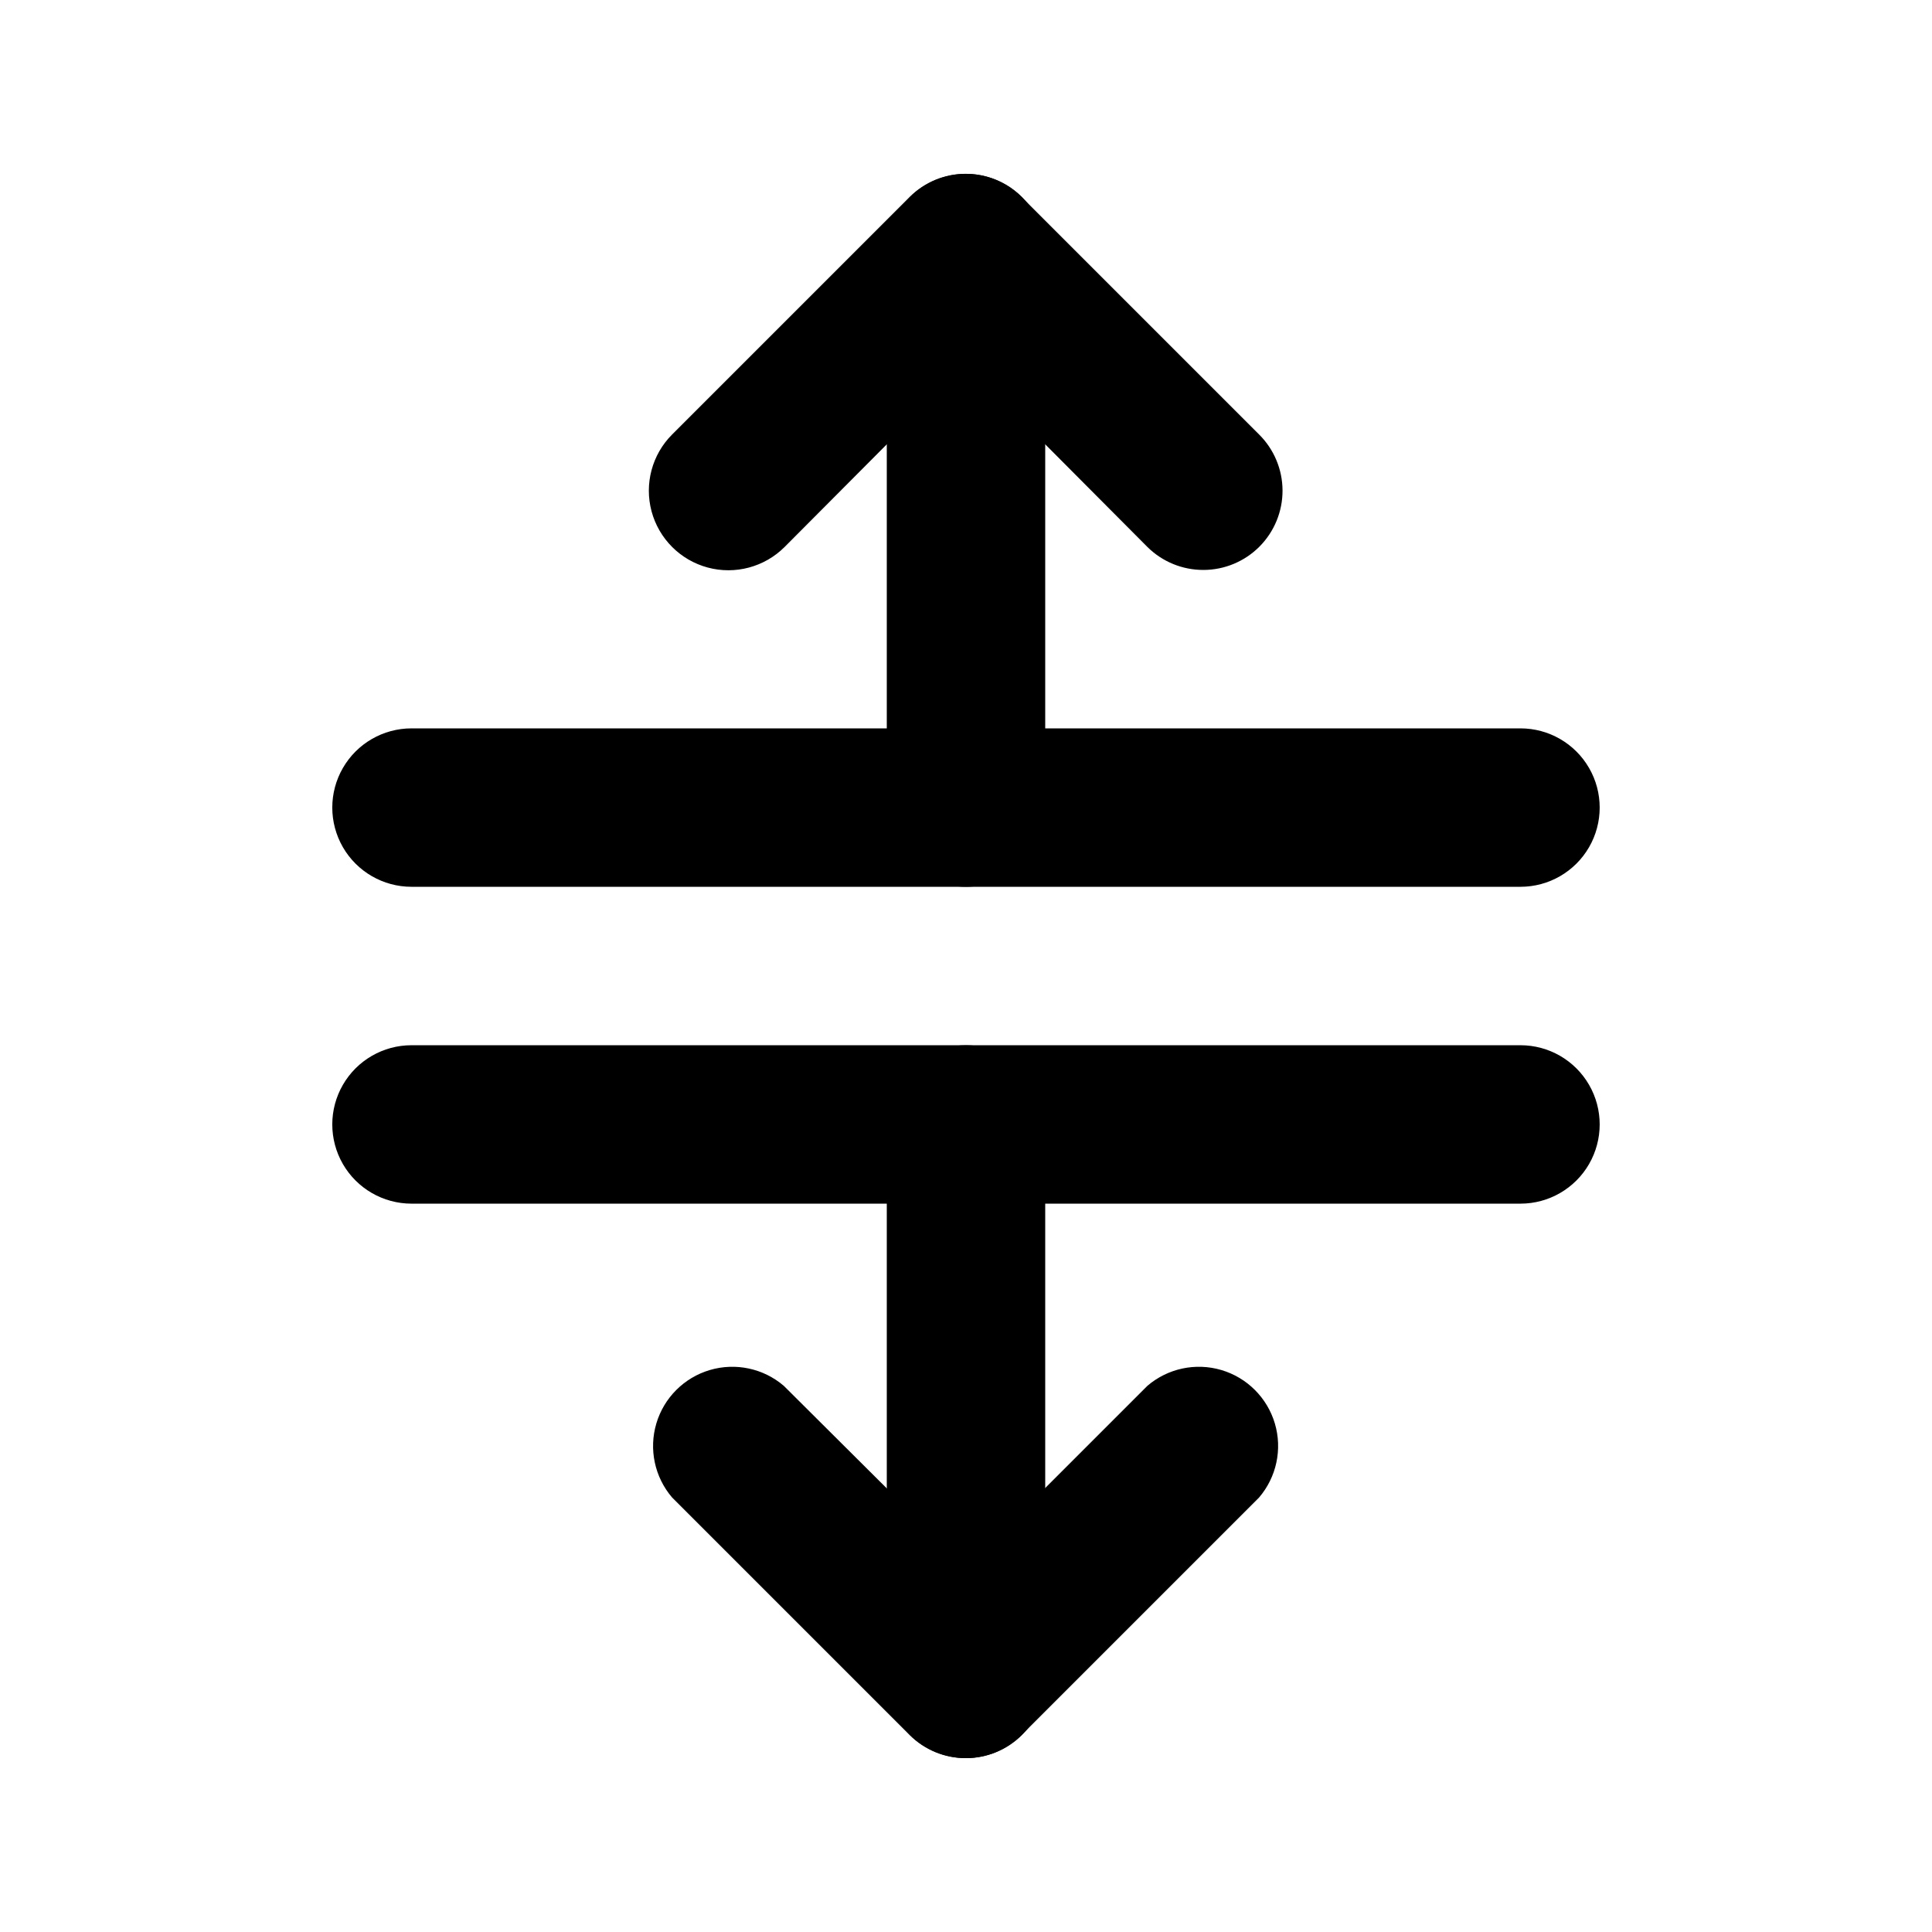 <?xml version="1.0" encoding="UTF-8"?>
<!-- Uploaded to: SVG Find, www.svgrepo.com, Generator: SVG Find Mixer Tools -->
<svg fill="#000000" width="800px" height="800px" version="1.1" viewBox="144 144 512 512" xmlns="http://www.w3.org/2000/svg">
 <g>
  <path d="m462.98 295.04c-5.582 0.031-10.945-2.16-14.906-6.09l-48.07-48.281-48.074 48.281c-5.324 5.324-13.086 7.406-20.359 5.457-7.273-1.949-12.953-7.633-14.902-14.906-1.949-7.273 0.129-15.035 5.453-20.359l62.977-62.977c3.934-3.91 9.254-6.102 14.801-6.102 5.543 0 10.867 2.191 14.797 6.102l62.977 62.977c3.953 3.922 6.188 9.25 6.211 14.82 0.023 5.566-2.168 10.914-6.086 14.867-3.922 3.953-9.25 6.188-14.816 6.211z"/>
  <path d="m400 609.92c-5.582 0.035-10.945-2.156-14.906-6.086l-62.977-62.977c-4.629-5.406-6.203-12.785-4.184-19.609 2.016-6.82 7.352-12.156 14.176-14.176 6.824-2.016 14.203-0.441 19.605 4.188l48.285 48.07 48.07-48.07c5.402-4.629 12.785-6.203 19.609-4.188 6.82 2.019 12.156 7.356 14.176 14.176 2.016 6.824 0.441 14.203-4.188 19.609l-62.977 62.977c-3.91 3.879-9.188 6.062-14.691 6.086z"/>
  <path d="m546.94 462.98h-293.89c-7.5 0-14.43-4.004-18.18-10.496-3.75-6.496-3.75-14.5 0-20.992 3.75-6.496 10.68-10.496 18.18-10.496h293.89c7.5 0 14.43 4 18.18 10.496 3.75 6.492 3.75 14.496 0 20.992-3.75 6.492-10.68 10.496-18.18 10.496z"/>
  <path d="m546.94 379.01h-293.89c-7.5 0-14.43-4.004-18.18-10.496-3.75-6.496-3.75-14.5 0-20.992 3.75-6.496 10.68-10.496 18.18-10.496h293.89c7.5 0 14.43 4 18.18 10.496 3.75 6.492 3.75 14.496 0 20.992-3.75 6.492-10.68 10.496-18.18 10.496z"/>
  <path d="m400 379.01c-5.57 0-10.91-2.215-14.844-6.148-3.938-3.938-6.148-9.277-6.148-14.844v-146.95c0-7.5 4-14.43 10.496-18.18 6.492-3.75 14.496-3.75 20.992 0 6.492 3.75 10.496 10.68 10.496 18.18v146.95c0 5.566-2.215 10.906-6.148 14.844-3.938 3.934-9.277 6.148-14.844 6.148z"/>
  <path d="m400 609.92c-5.57 0-10.91-2.211-14.844-6.148-3.938-3.938-6.148-9.273-6.148-14.844v-146.94c0-7.5 4-14.43 10.496-18.18 6.492-3.75 14.496-3.75 20.992 0 6.492 3.75 10.496 10.68 10.496 18.18v146.95-0.004c0 5.57-2.215 10.906-6.148 14.844-3.938 3.938-9.277 6.148-14.844 6.148z"/>
 </g>
</svg>